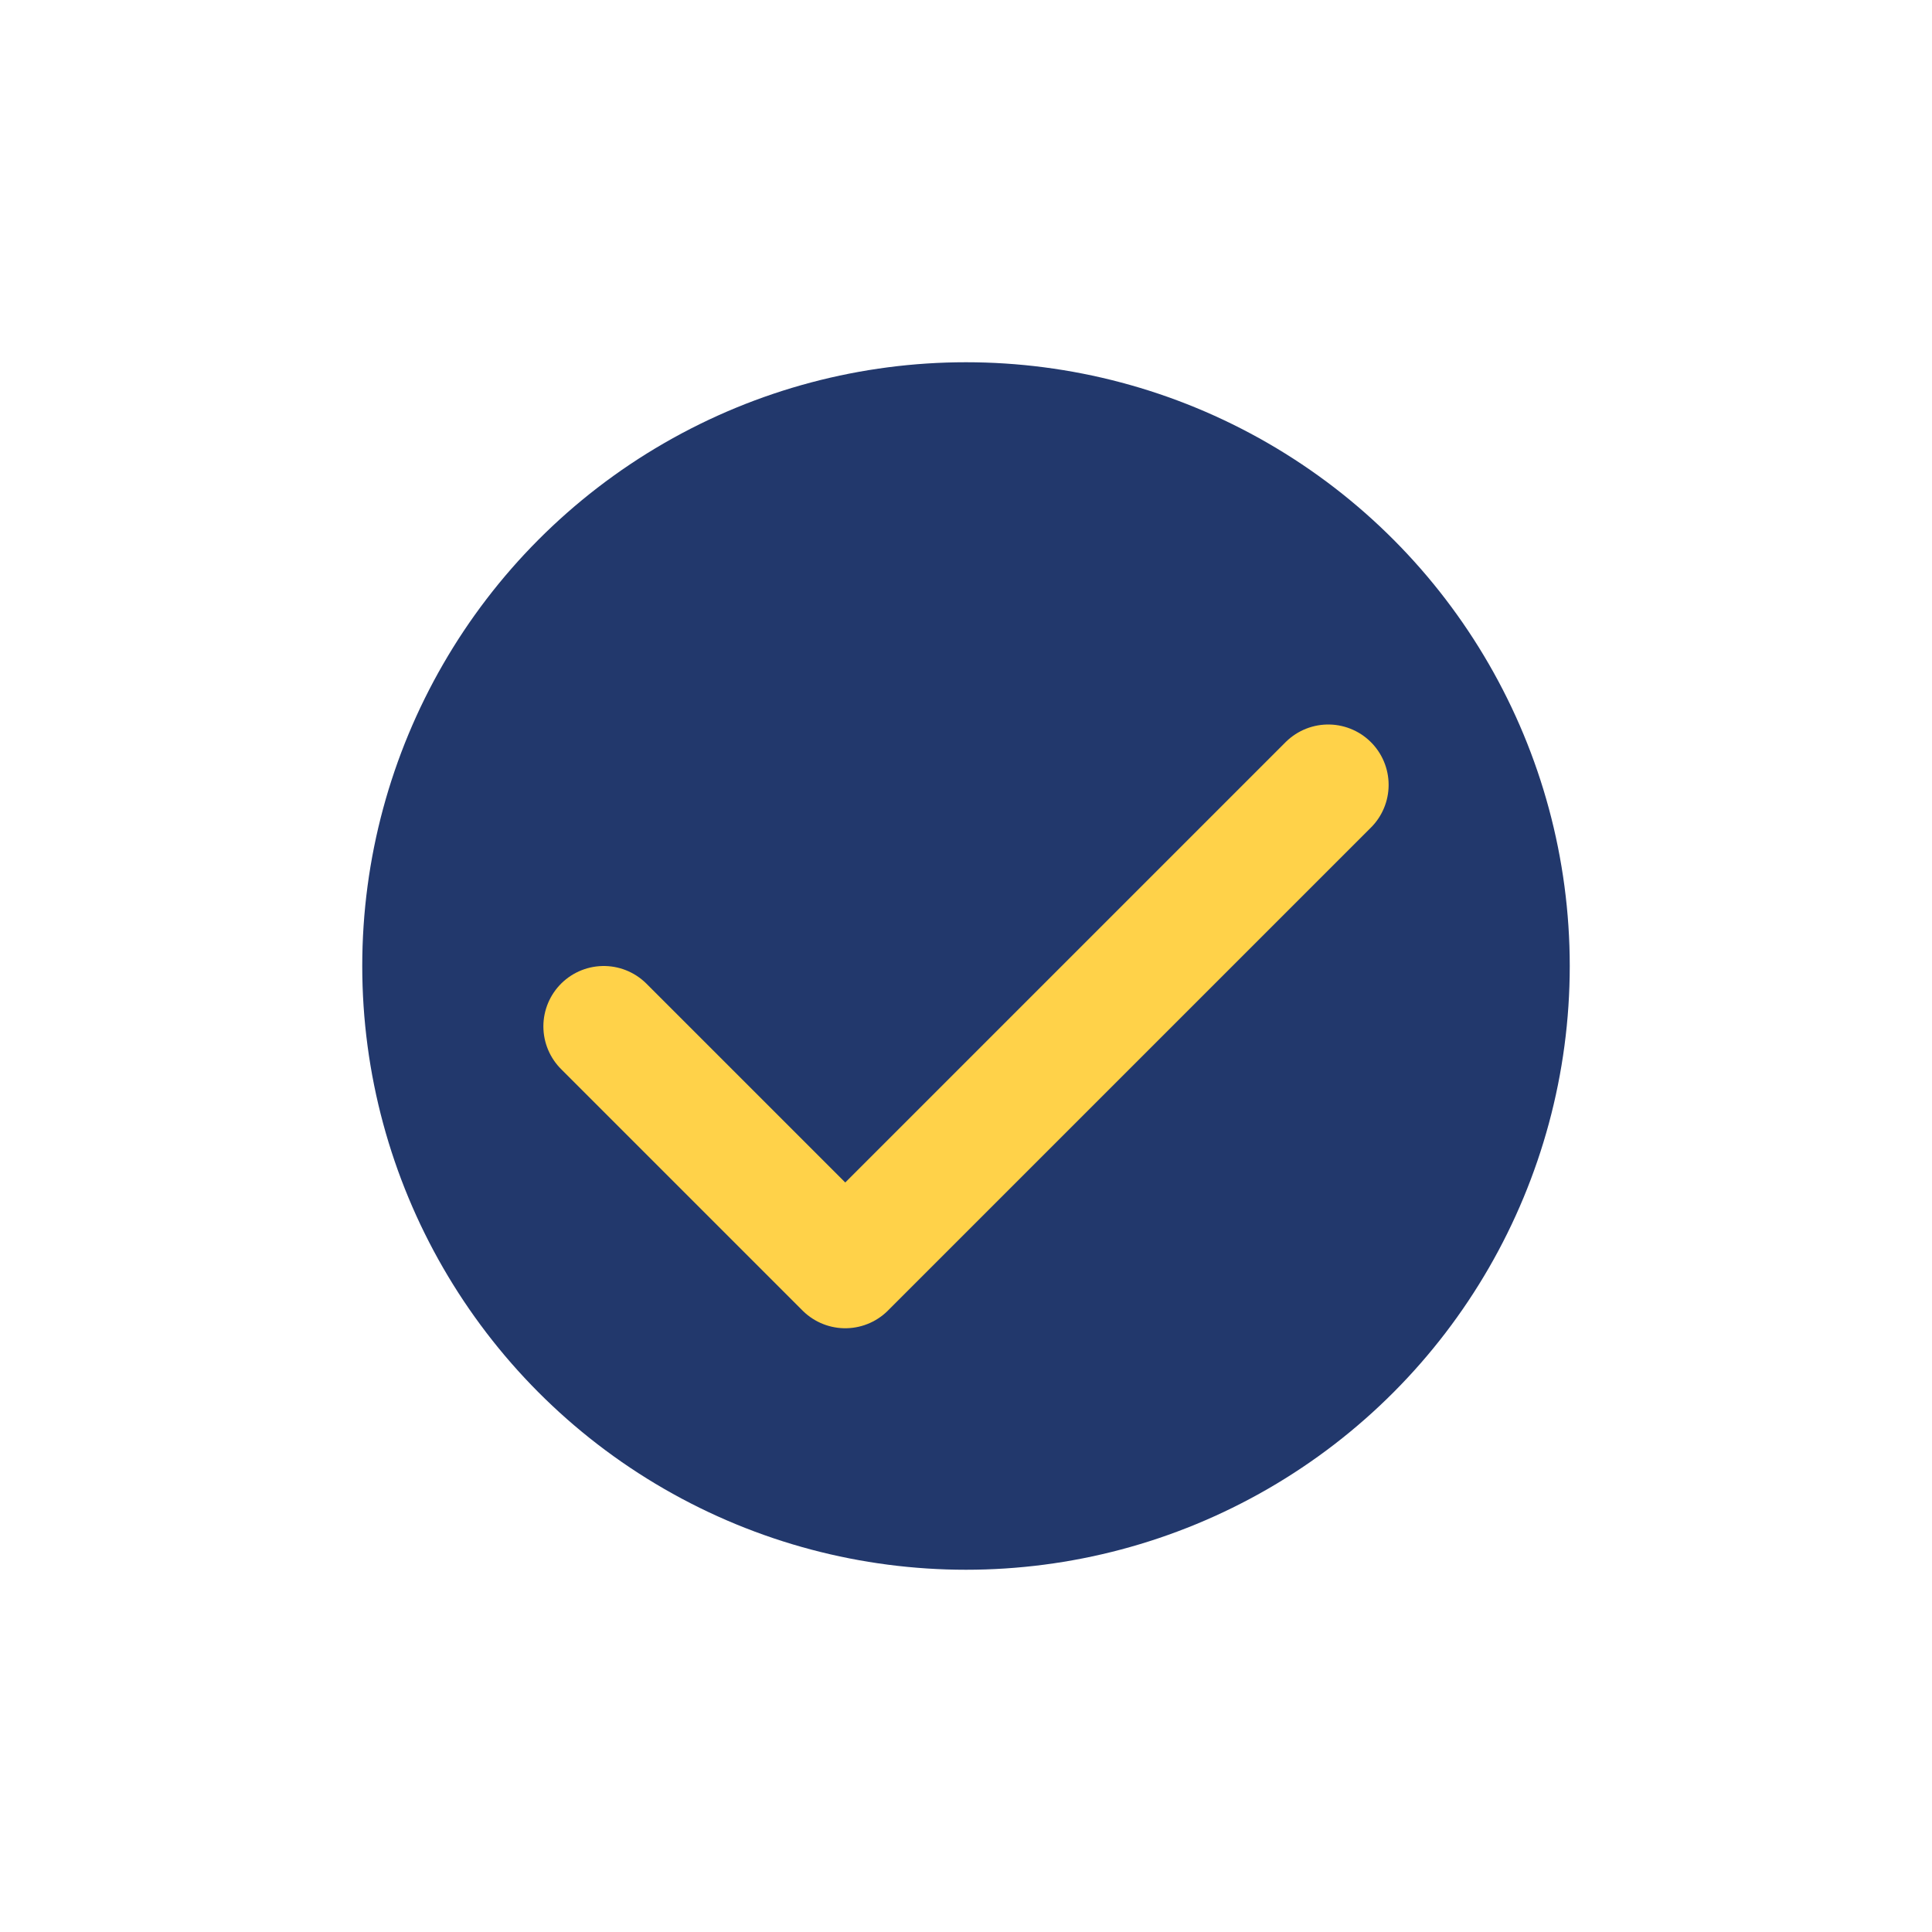 <?xml version="1.0" encoding="UTF-8"?>
<svg xmlns="http://www.w3.org/2000/svg" width="32" height="32" viewBox="0 0 32 32"><circle cx="16" cy="16" r="10" fill="#22386C"/><path d="M10 17l4 4 8-8" stroke="#FFD249" stroke-width="2" fill="none" stroke-linecap="round" stroke-linejoin="round"/></svg>